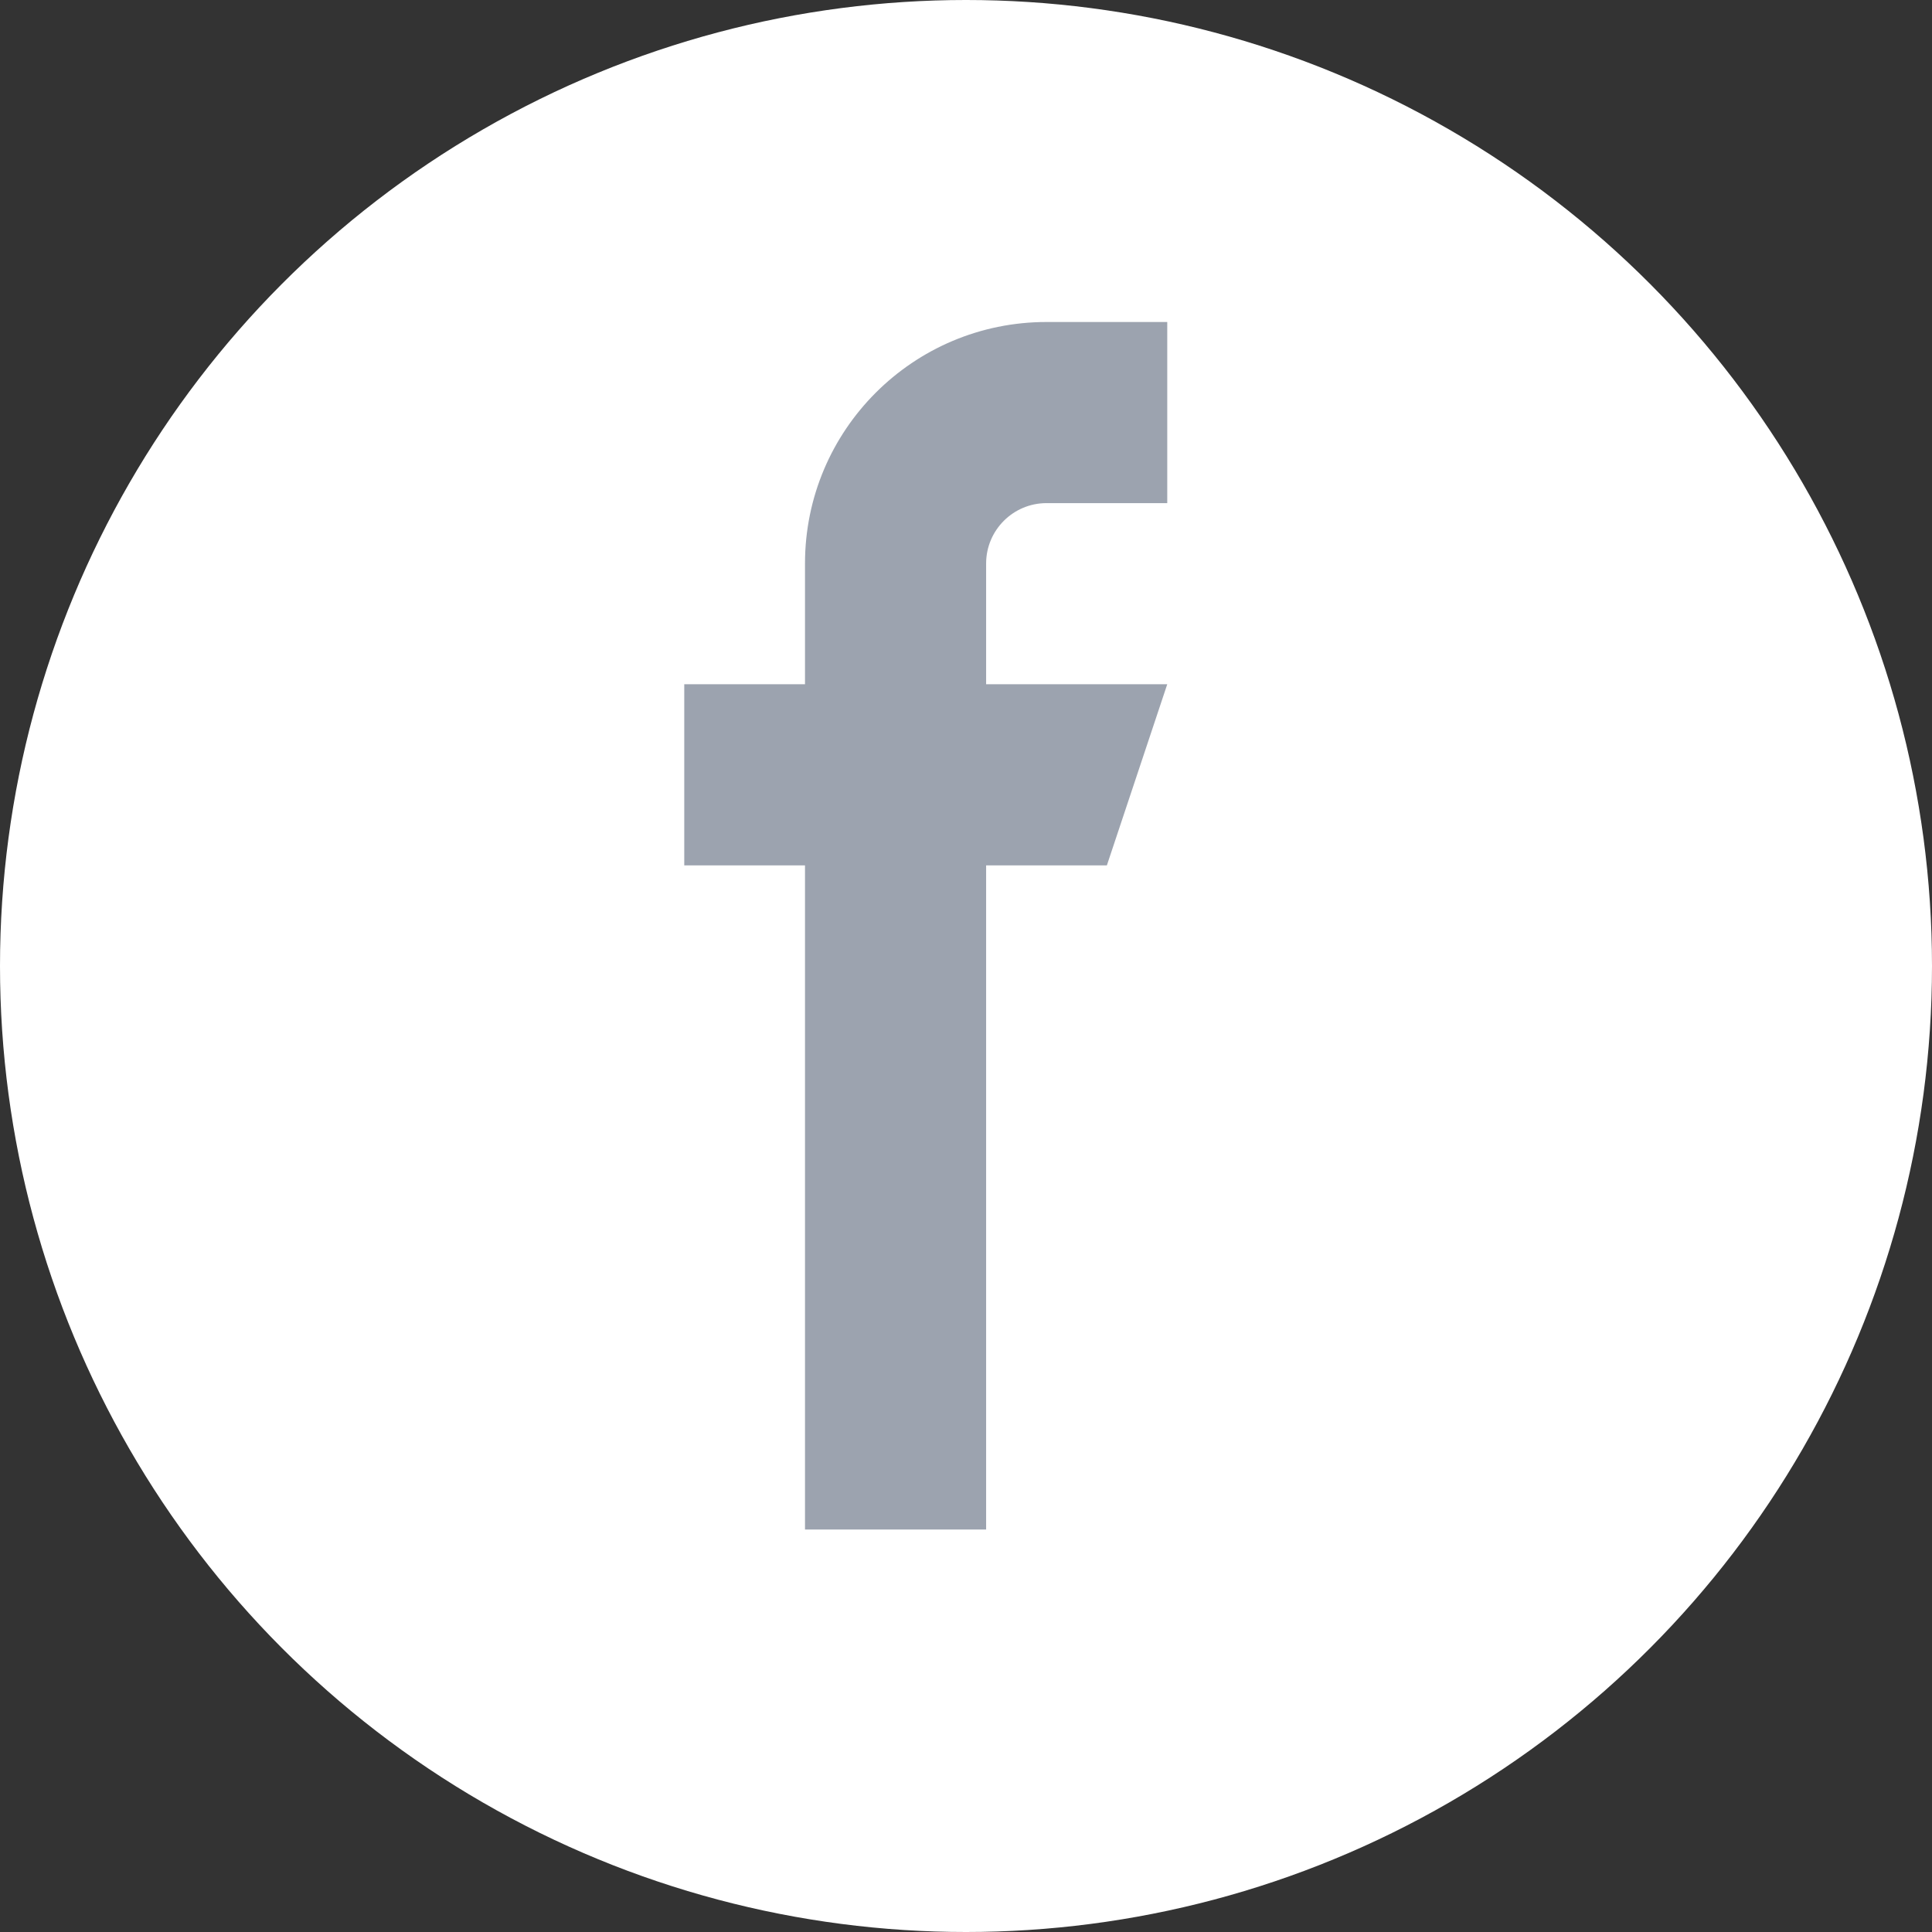 <?xml version="1.0" encoding="utf-8"?>
<svg xmlns="http://www.w3.org/2000/svg" viewBox="0 0 24 24" fill="currentColor">
  <rect x="0" y="0" width="24" height="24" fill="#333333" stroke="none"/>
  <circle cx="12" cy="12" r="12" fill="#FFFFFF"/>
  <path d="M14.5 8.5h-2.25v-1.5c0-.414.336-.75.75-.75h1.5V4h-1.5c-1.657 0-3 1.343-3 3v1.5H8.5v2.25h1.5V19h2.25v-8.25h1.5l.75-2.25z" fill="#9CA3AF"/>
</svg>